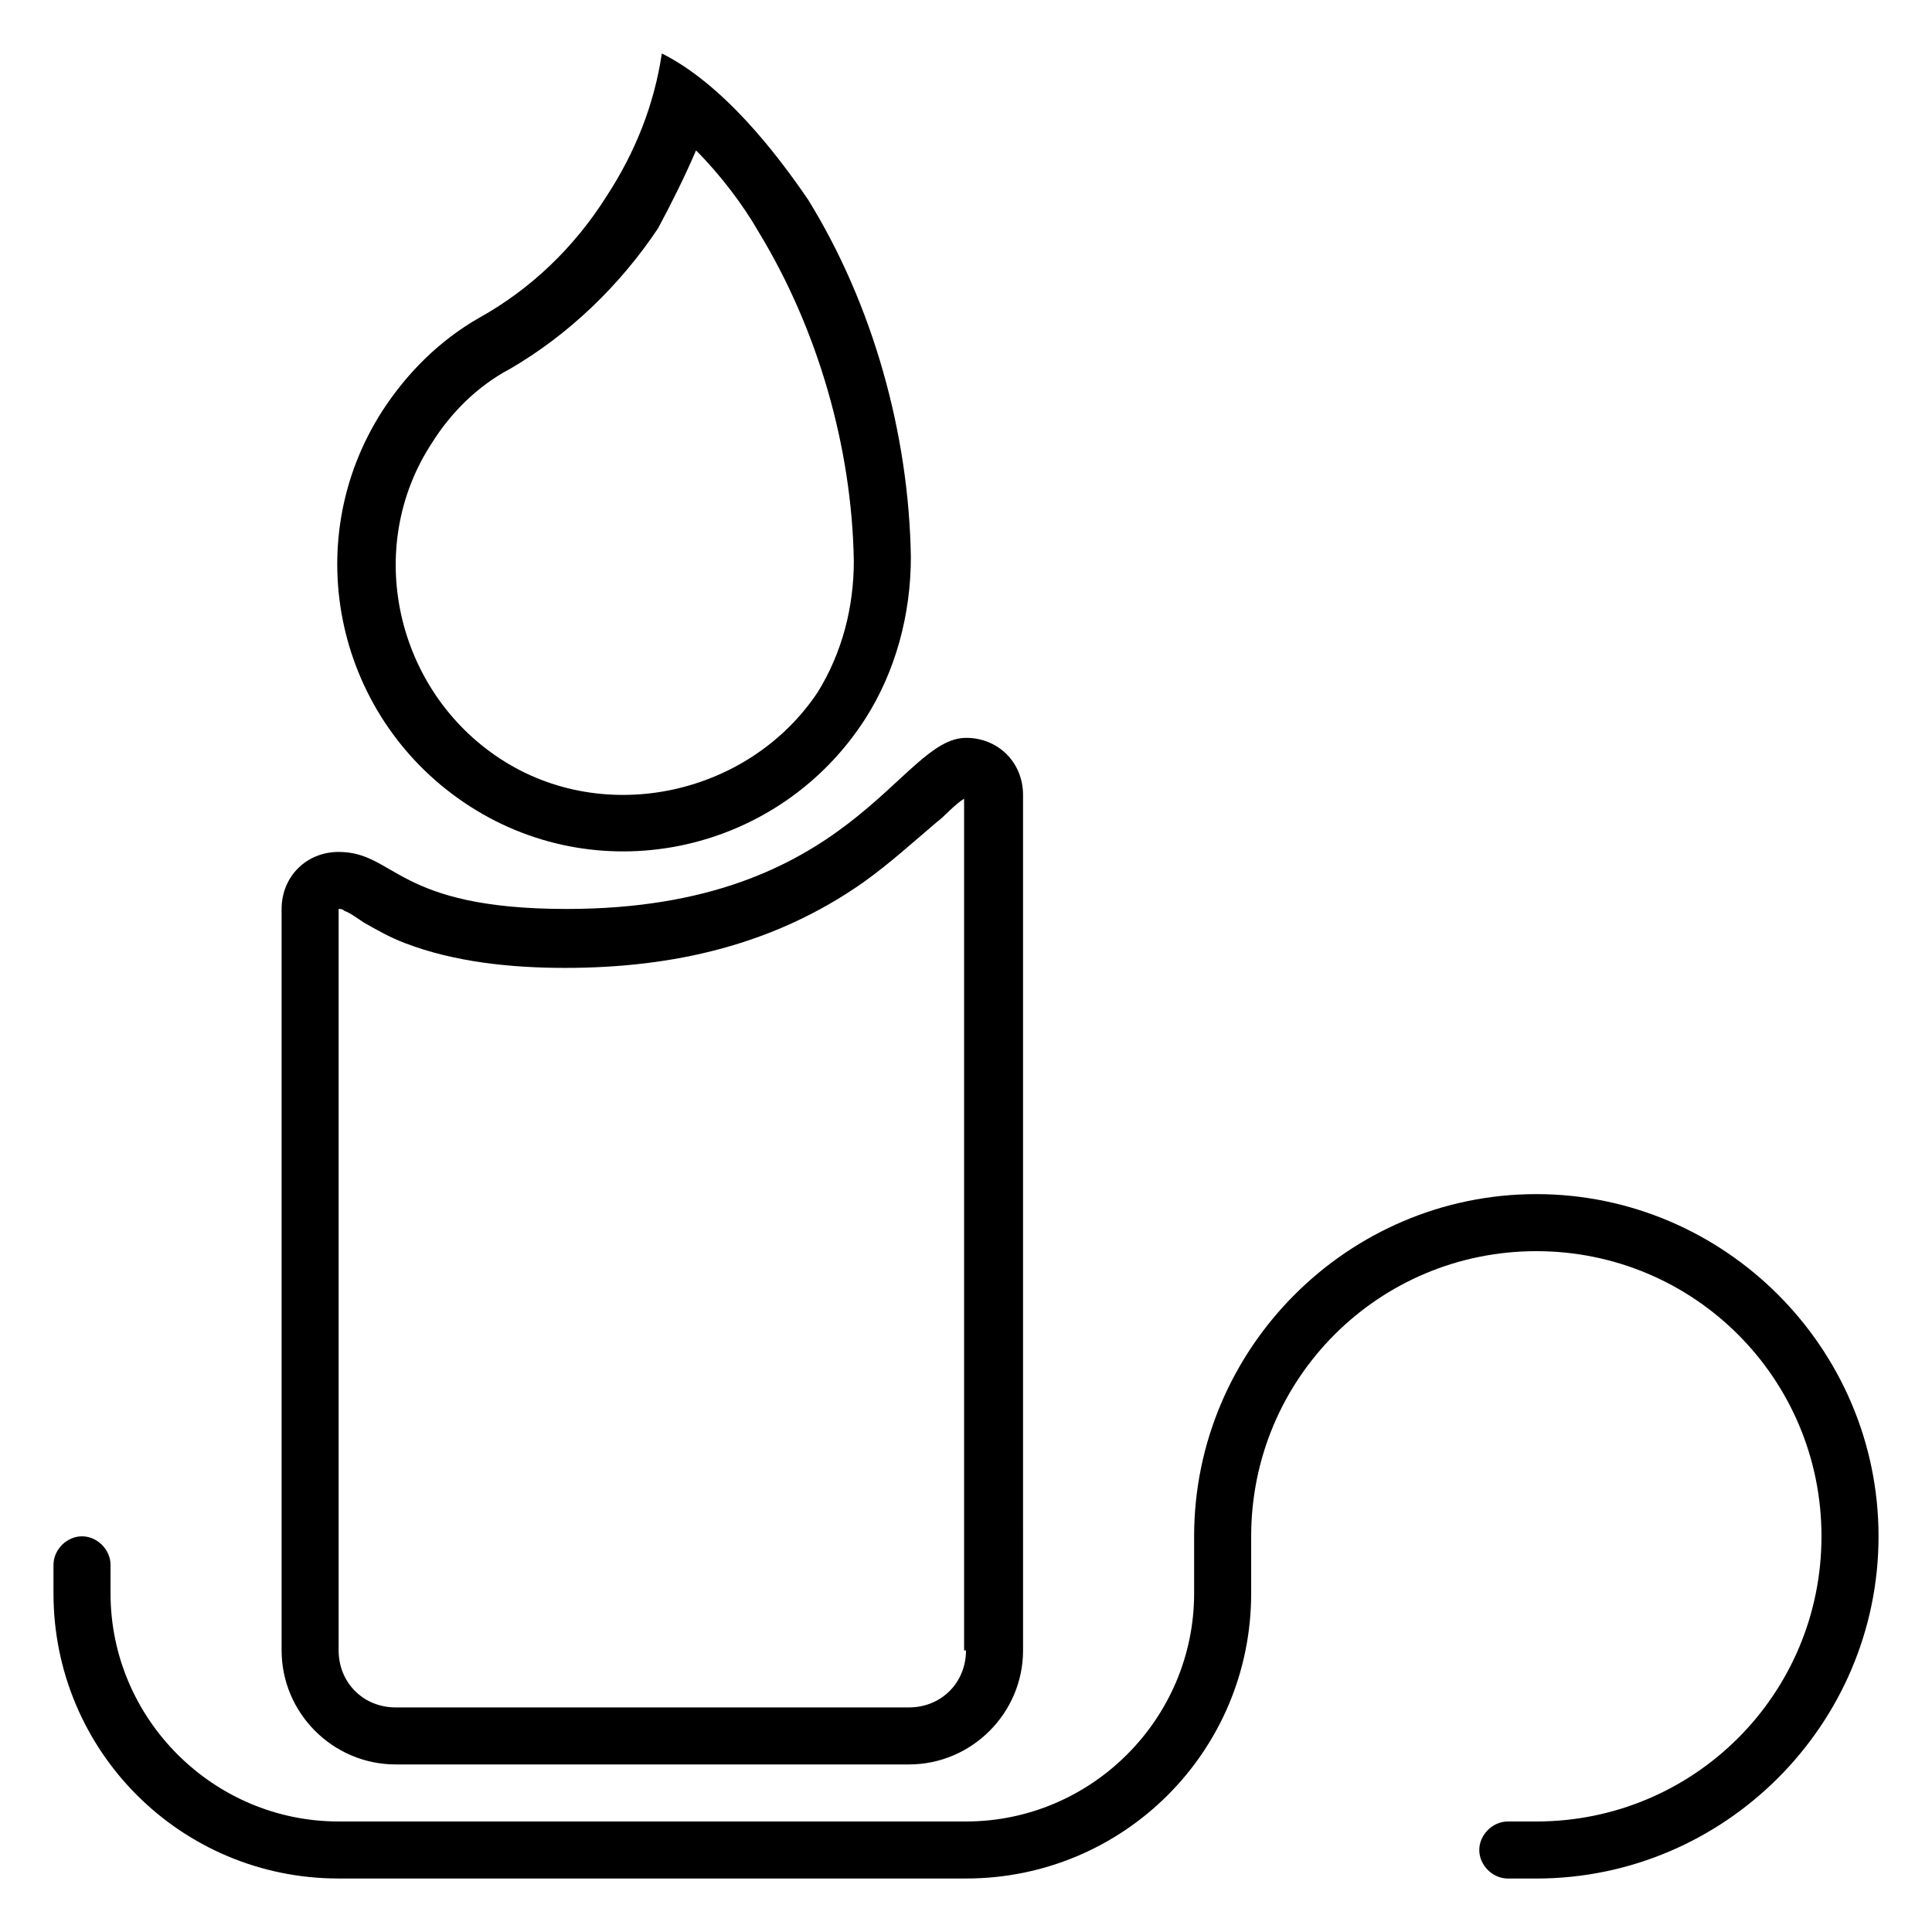 <?xml version="1.0" encoding="UTF-8"?>
<!-- Uploaded to: SVG Repo, www.svgrepo.com, Generator: SVG Repo Mixer Tools -->
<svg fill="#000000" width="800px" height="800px" version="1.1" viewBox="144 144 512 512" xmlns="http://www.w3.org/2000/svg">
 <path d="m165.73 551.14c-4.031 0-7.555 3.527-7.555 7.559v7.555c0 41.816 33.754 75.57 75.57 75.57h166.26c41.816 0 75.57-33.754 75.57-75.57v-15.113c0-41.816 33.754-75.57 75.57-75.57s75.57 33.754 75.57 75.57-33.754 75.57-75.57 75.57h-7.559c-4.031 0-7.559 3.527-7.559 7.559s3.527 7.559 7.559 7.559h7.559c49.879 0 90.688-40.809 90.688-90.688s-40.809-90.688-90.688-90.688-90.688 40.809-90.688 90.688v15.113c0 33.25-27.207 60.457-60.457 60.457h-166.25c-33.25 0-60.457-27.207-60.457-60.457v-7.559c0-4.027-3.527-7.555-7.559-7.555zm153.66-392.97c-2.016 13.602-7.055 26.199-14.609 37.785-8.566 13.602-20.152 24.688-33.754 32.242-10.578 6.047-19.145 14.609-25.695 24.688-22.672 35.266-12.09 82.121 23.176 104.79 35.266 22.672 82.121 12.09 104.79-23.176 8.062-12.594 12.09-27.711 12.09-42.824-0.504-32.746-10.078-67.008-27.207-94.715-8.566-12.598-22.672-30.734-38.793-38.793zm9.066 25.691c6.551 6.551 12.594 14.609 16.625 21.664 15.617 25.695 24.688 56.93 25.191 87.16 0 12.09-3.023 24.184-9.574 34.762-18.137 27.207-56.426 35.77-84.133 17.633-27.711-18.137-36.273-55.922-18.137-83.633 5.039-8.062 12.09-15.113 20.656-19.648 15.617-9.07 29.223-22.168 39.297-37.281 3.523-6.547 7.051-13.602 10.074-20.656zm71.543 155.68c-17.633 0-30.23 45.344-105.8 45.344-45.344 0-45.344-15.113-60.457-15.113-8.566 0-15.113 6.551-15.113 15.113v196.48c0 16.625 13.602 30.23 30.23 30.23h136.03c16.625 0 30.23-13.602 30.23-30.23l-0.004-166.26v-60.461c0-8.562-6.551-15.109-15.113-15.109zm0 241.83c0 8.566-6.551 15.113-15.113 15.113h-136.03c-8.566 0-15.113-6.551-15.113-15.113v-196.49c0.504 0 1.008 0 1.512 0.504 1.512 0.504 3.527 2.016 5.039 3.023 3.527 2.016 7.055 4.031 11.082 5.543 13.098 5.039 28.215 6.551 42.32 6.551 28.719 0 55.418-6.047 79.098-22.672 7.055-5.039 13.098-10.578 19.648-16.121 1.512-1.008 4.535-4.535 7.055-6.047v225.71z"/>
</svg>
